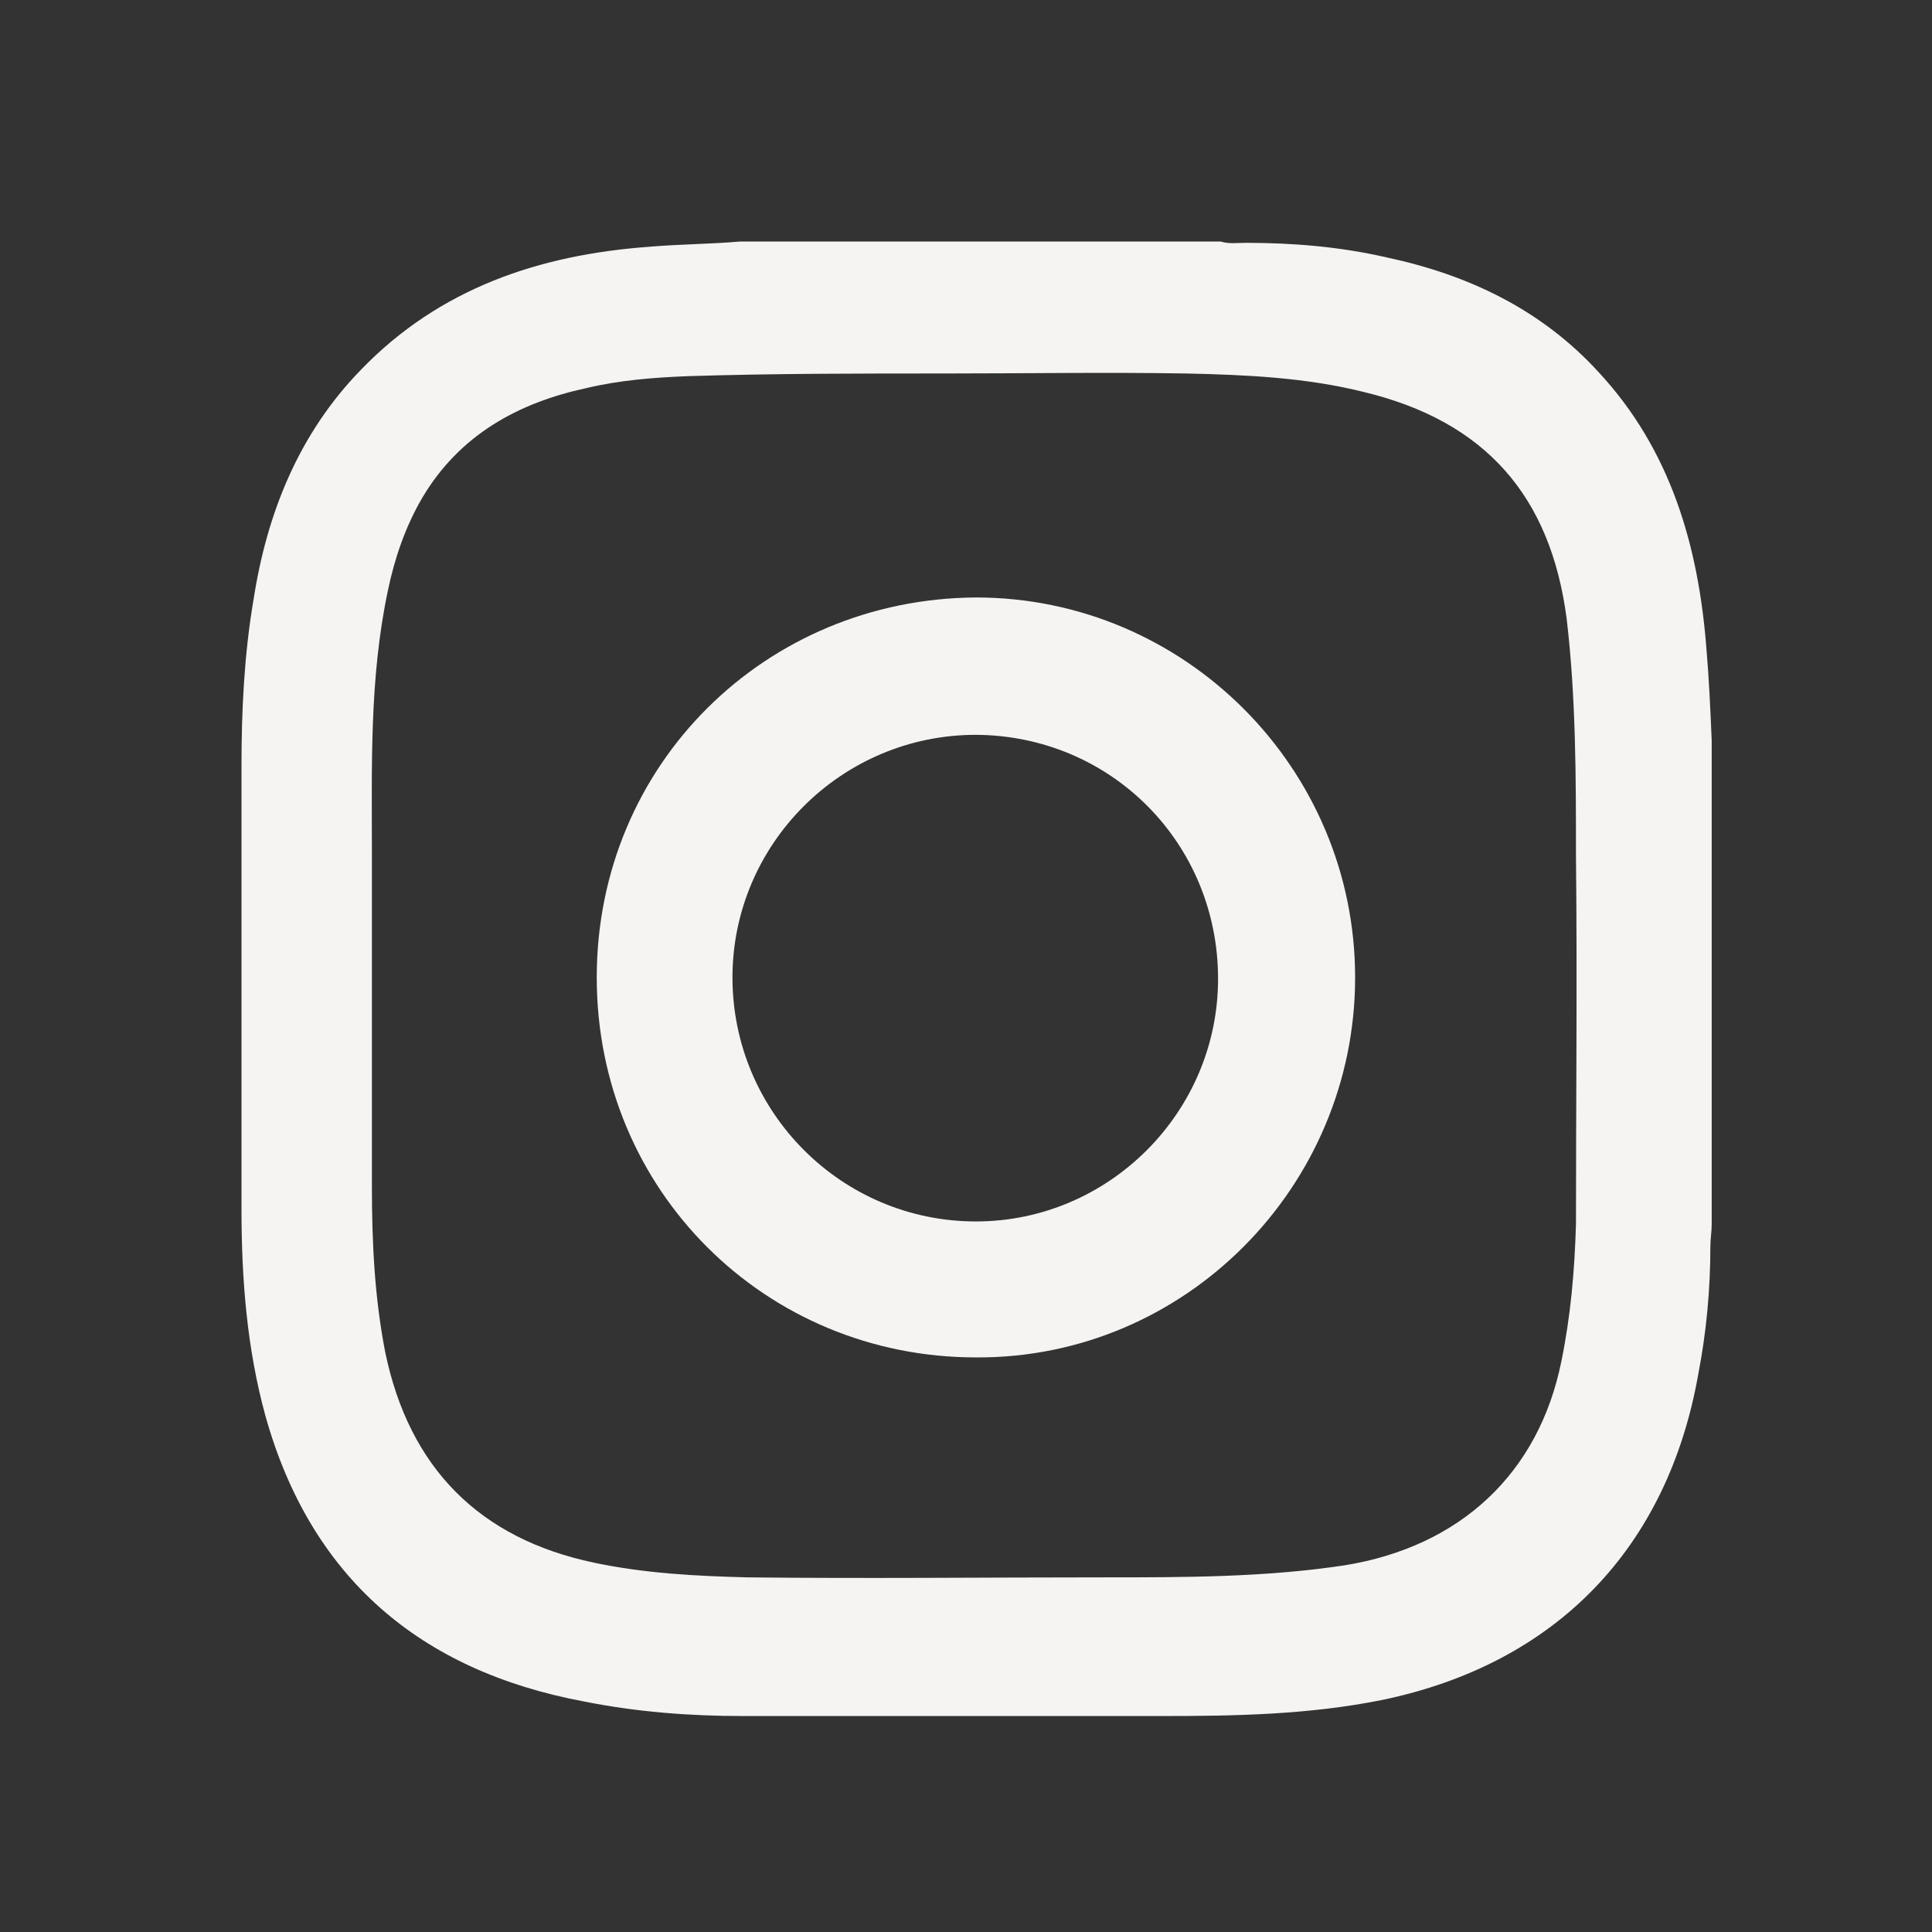 <svg width="32" height="32" viewBox="0 0 32 32" fill="none" xmlns="http://www.w3.org/2000/svg">
<rect x="0" y="0" width="32" height="32" fill="#333333" stroke="none"/>
<path d="M12.22 4C14.886 4 17.553 4 20.219 4C20.352 4.044 20.506 4.022 20.638 4.022C21.431 4.022 22.203 4.088 22.974 4.265C24.318 4.552 25.53 5.126 26.478 6.164C27.668 7.445 28.131 9.035 28.263 10.735C28.307 11.243 28.329 11.751 28.351 12.259V20.274C28.351 20.407 28.329 20.517 28.329 20.65C28.329 21.357 28.263 22.063 28.131 22.748C27.624 25.64 25.773 27.561 22.886 28.158C21.674 28.401 20.462 28.423 19.25 28.423C16.936 28.423 14.622 28.423 12.308 28.423C11.427 28.423 10.545 28.357 9.664 28.18C6.953 27.672 5.146 26.126 4.397 23.454C4.088 22.328 4 21.18 4 20.032C4 17.58 4 15.129 4 12.678C4 11.773 4.044 10.845 4.198 9.94C4.419 8.505 4.948 7.18 5.983 6.12C7.284 4.773 8.936 4.221 10.743 4.088C11.25 4.044 11.757 4.044 12.264 4H12.22ZM6.16 16.256C6.16 17.382 6.16 18.53 6.16 19.656C6.16 20.584 6.204 21.489 6.38 22.394C6.777 24.316 7.945 25.486 9.84 25.883C10.677 26.06 11.515 26.104 12.374 26.126C14.357 26.148 16.319 26.126 18.302 26.126C19.624 26.126 20.947 26.126 22.269 25.927C24.186 25.618 25.486 24.404 25.861 22.549C26.015 21.798 26.081 21.047 26.103 20.274C26.103 18.243 26.125 16.211 26.103 14.18C26.103 12.877 26.103 11.552 25.949 10.249C25.684 8.218 24.605 6.981 22.599 6.495C21.63 6.252 20.638 6.208 19.646 6.186C18.302 6.164 16.958 6.186 15.636 6.186C14.225 6.186 12.815 6.186 11.404 6.23C10.832 6.252 10.258 6.297 9.708 6.429C8.584 6.672 7.614 7.202 6.997 8.24C6.711 8.726 6.534 9.256 6.424 9.785C6.116 11.243 6.16 12.7 6.16 14.18C6.16 14.864 6.16 15.549 6.16 16.233V16.256Z" fill="#F5F4F2"/>
<path d="M16.164 9.896C19.624 9.896 22.445 12.723 22.445 16.19C22.445 19.657 19.624 22.505 16.164 22.483C12.682 22.483 9.884 19.723 9.884 16.19C9.884 12.656 12.682 9.918 16.164 9.896ZM16.164 12.171C13.939 12.171 12.132 13.981 12.132 16.19C12.132 18.42 13.939 20.231 16.164 20.231C18.368 20.231 20.175 18.42 20.175 16.212C20.175 13.959 18.39 12.171 16.142 12.171H16.164Z" fill="#F5F4F2"/>
</svg>
